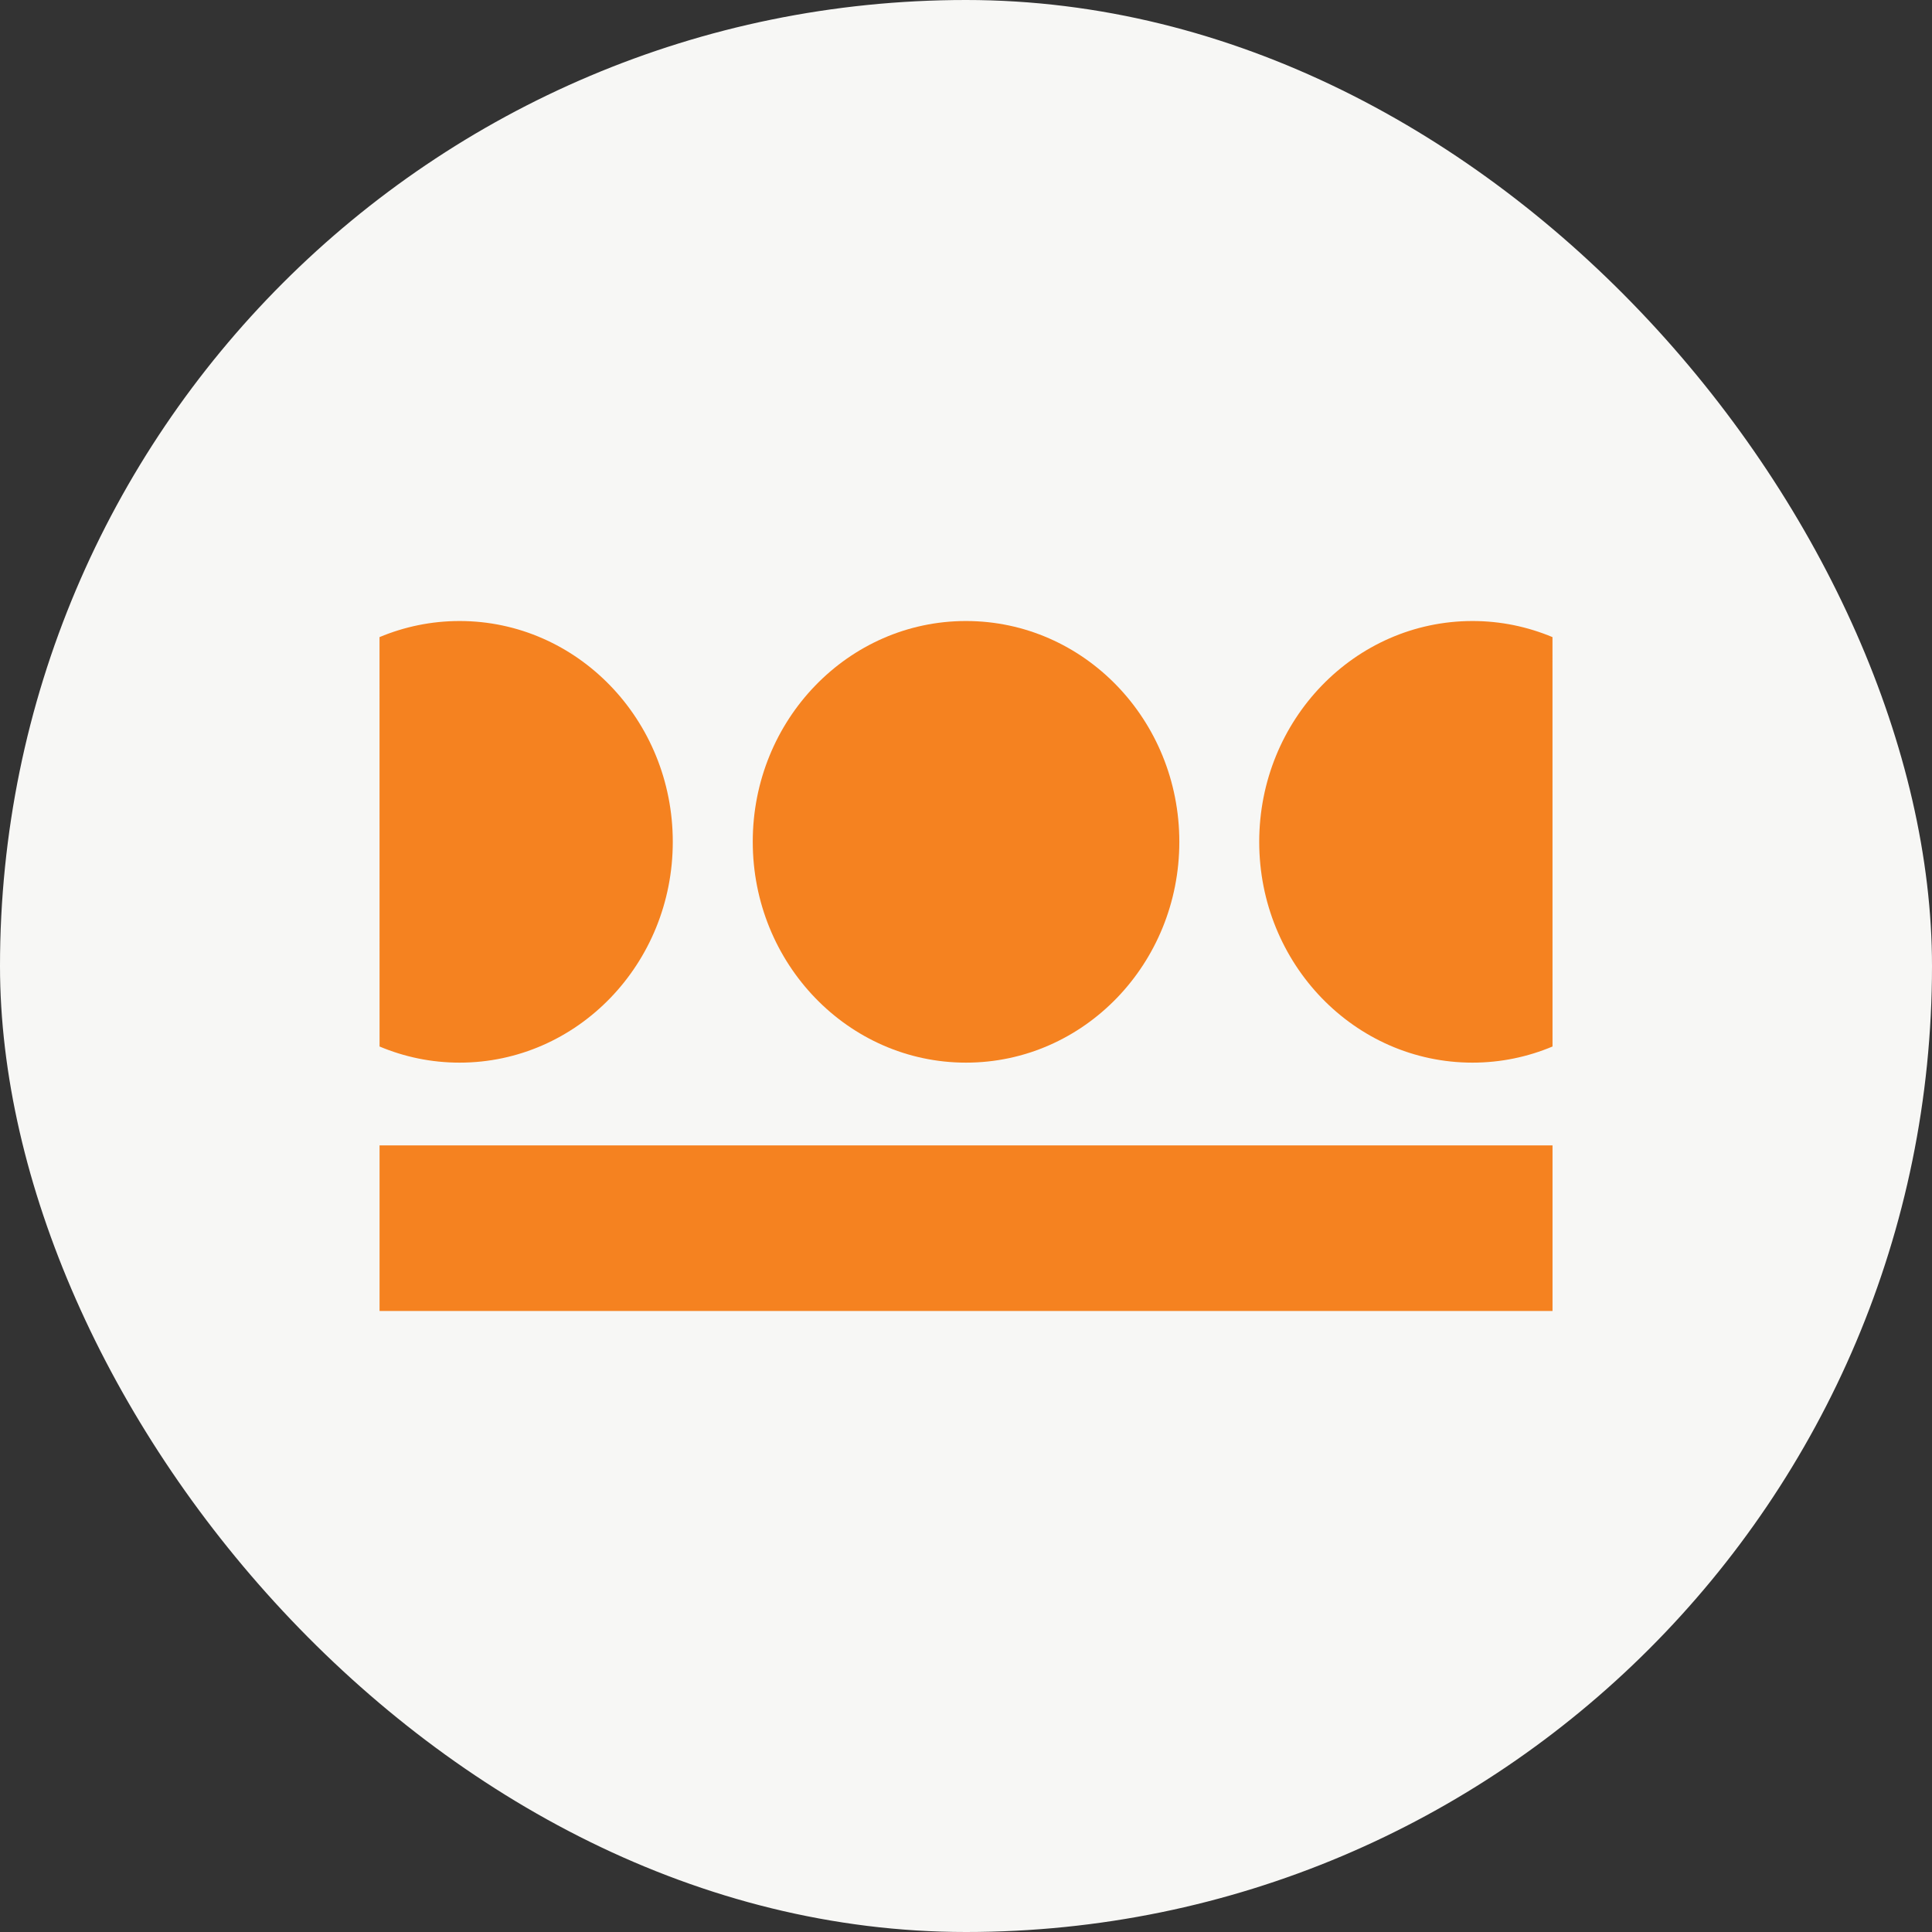 <svg width="48" height="48" viewBox="0 0 48 48" fill="none" xmlns="http://www.w3.org/2000/svg">
<rect x="0" y="0" width="48" height="48" fill="#333333" stroke="none"/>
<rect width="48" height="48" rx="24" fill="#F7F7F5"/>
<path fill-rule="evenodd" clip-rule="evenodd" d="M18.702 20.912C18.702 17.883 21.075 15.428 24 15.429C26.93 15.429 29.3 17.884 29.3 20.915C29.3 23.945 26.929 26.401 24 26.401C21.075 26.401 18.702 23.945 18.702 20.912Z" fill="#F58220"/>
<path fill-rule="evenodd" clip-rule="evenodd" d="M38.572 32.571H9.43V28.457H38.572V32.571Z" fill="#F58220"/>
<path fill-rule="evenodd" clip-rule="evenodd" d="M11.417 15.429C10.714 15.429 10.043 15.572 9.429 15.829L9.43 26C10.044 26.258 10.713 26.401 11.417 26.401C14.345 26.401 16.715 23.945 16.715 20.915C16.715 17.885 14.343 15.429 11.417 15.429Z" fill="#F58220"/>
<path fill-rule="evenodd" clip-rule="evenodd" d="M36.585 15.429C37.288 15.429 37.957 15.572 38.571 15.829L38.572 26C37.958 26.258 37.287 26.401 36.584 26.401C33.655 26.401 31.285 23.945 31.285 20.915C31.286 17.885 33.656 15.429 36.585 15.429Z" fill="#F58220"/>
</svg>
